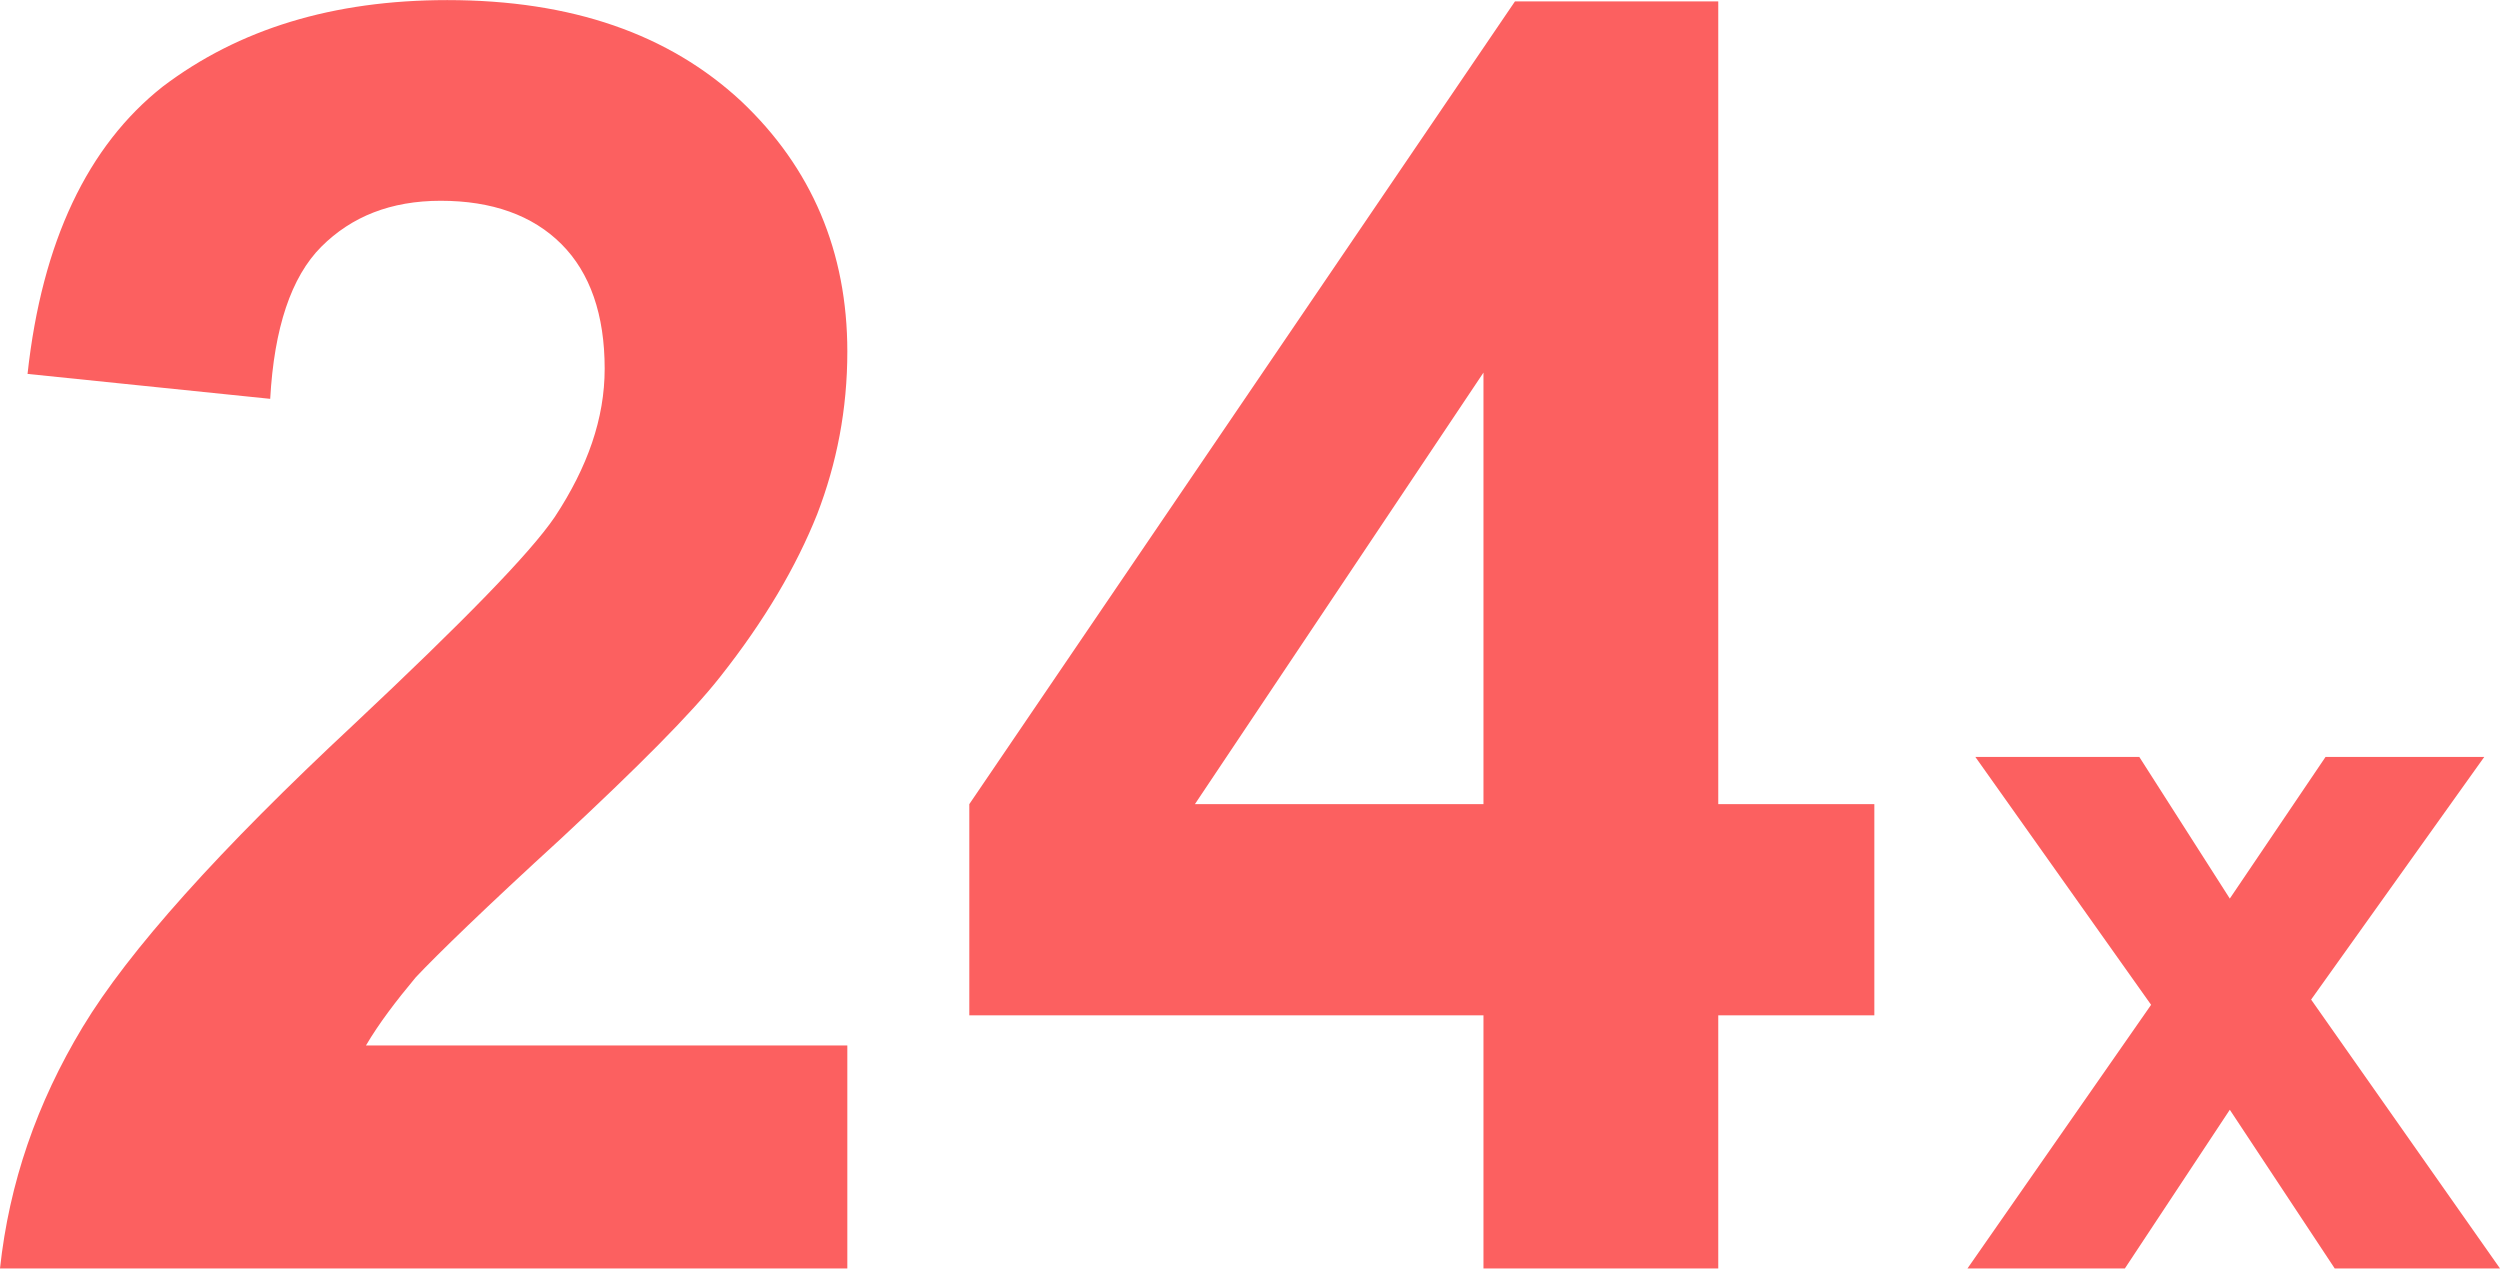 <?xml version="1.0" encoding="UTF-8"?>
<!DOCTYPE svg PUBLIC "-//W3C//DTD SVG 1.1//EN" "http://www.w3.org/Graphics/SVG/1.1/DTD/svg11.dtd">
<!-- Creator: CorelDRAW X8 -->
<svg xmlns="http://www.w3.org/2000/svg" xml:space="preserve" width="19.059mm" height="9.671mm" version="1.1" style="shape-rendering:geometricPrecision; text-rendering:geometricPrecision; image-rendering:optimizeQuality; fill-rule:evenodd; clip-rule:evenodd"
viewBox="0 0 1906 967"
 xmlns:xlink="http://www.w3.org/1999/xlink">
 <defs>
  <style type="text/css">
   <![CDATA[
    .fil0 {fill:#FC6060;fill-rule:nonzero}
   ]]>
  </style>
 </defs>
 <g id="Layer_x0020_1">
  <g id="_2453698703248">
   <path class="fil0" d="M646 797l0 170 -646 0c7,-65 28,-126 63,-184 35,-58 104,-135 207,-231 83,-78 134,-130 153,-158 25,-38 38,-75 38,-113 0,-41 -11,-73 -33,-95 -22,-22 -53,-33 -92,-33 -38,0 -68,12 -91,35 -23,23 -36,62 -39,116l-185 -19c11,-101 46,-174 103,-219 58,-44 130,-66 217,-66 95,0 169,26 224,77 54,51 81,115 81,191 0,44 -8,85 -23,124 -16,40 -40,81 -74,124 -22,28 -63,69 -121,123 -58,53 -95,89 -111,106 -15,18 -28,35 -38,52l367 0z"/>
   <path id="1" class="fil0" d="M1131 967l0 -193 -392 0 0 -161 416 -612 155 0 0 612 119 0 0 161 -119 0 0 193 -179 0zm0 -354l0 -329 -220 329 220 0z"/>
   <polygon class="fil0" points="1500,967 1640,766 1506,577 1631,577 1700,685 1773,577 1894,577 1762,762 1906,967 1780,967 1700,846 1620,967 "/>
  </g>
 </g>
</svg>
